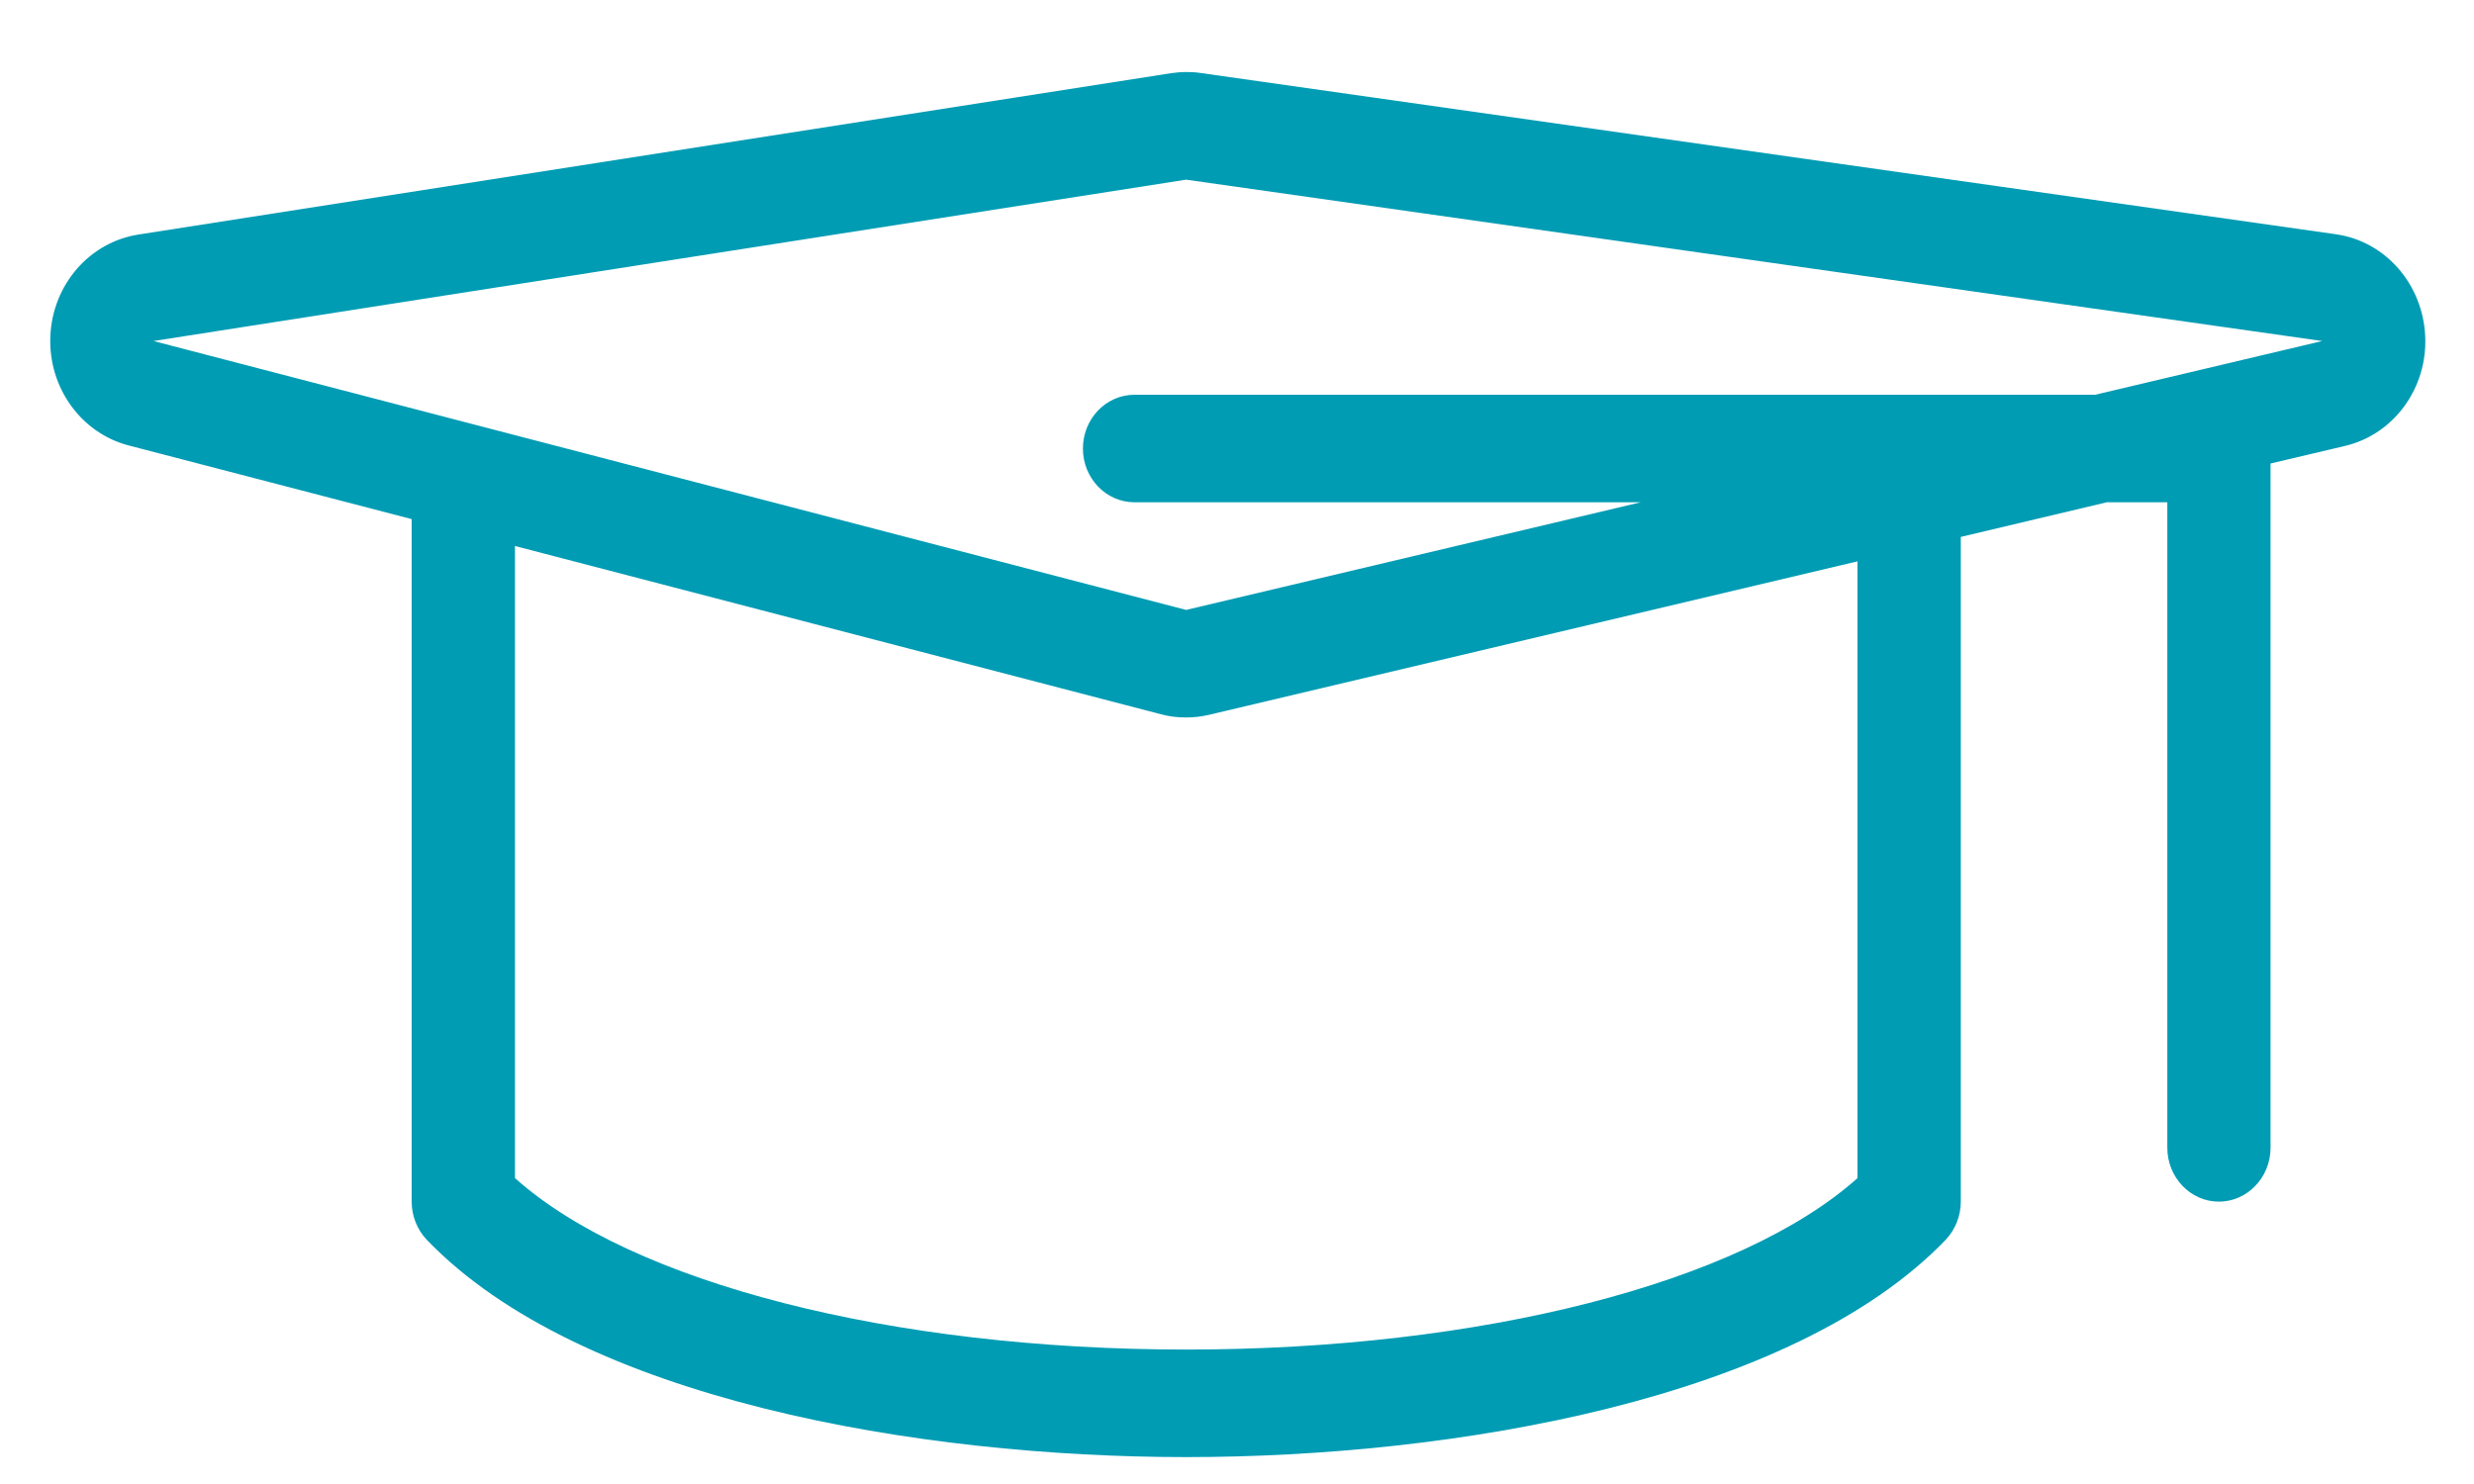 <svg width="25" height="15" viewBox="0 0 25 15" fill="none" xmlns="http://www.w3.org/2000/svg">
<path fill-rule="evenodd" clip-rule="evenodd" d="M11.986 0.728C11.934 0.728 11.883 0.733 11.832 0.74L1.397 2.371C0.904 2.449 0.532 2.877 0.509 3.395C0.485 3.911 0.815 4.375 1.298 4.502L4.16 5.247V12.146C4.16 12.289 4.214 12.427 4.312 12.531C5.868 14.151 9.296 14.728 11.986 14.728H11.987C14.678 14.728 18.106 14.15 19.662 12.531C19.759 12.428 19.814 12.29 19.814 12.146V5.427L21.289 5.077H21.901V11.602C21.901 11.901 22.135 12.146 22.422 12.146L22.422 12.146C22.709 12.146 22.944 11.901 22.944 11.602V4.685L23.698 4.507C24.189 4.391 24.532 3.923 24.507 3.398C24.483 2.873 24.105 2.439 23.606 2.368L12.126 0.737C12.08 0.73 12.034 0.728 11.987 0.728L11.986 0.728ZM21.172 3.99L23.466 3.447L11.986 1.816L1.551 3.447L11.986 6.165L16.579 5.077L11.465 5.077C11.177 5.077 10.943 4.834 10.943 4.534C10.943 4.233 11.177 3.99 11.465 3.99H21.172ZM18.77 5.674L12.218 7.225C12.141 7.243 12.064 7.252 11.987 7.252C11.901 7.252 11.816 7.243 11.733 7.22L5.204 5.519V11.908C6.385 12.966 9.005 13.641 11.987 13.641C14.968 13.641 17.589 12.966 18.77 11.908V5.674Z" fill="#009CB4"/>
</svg>
